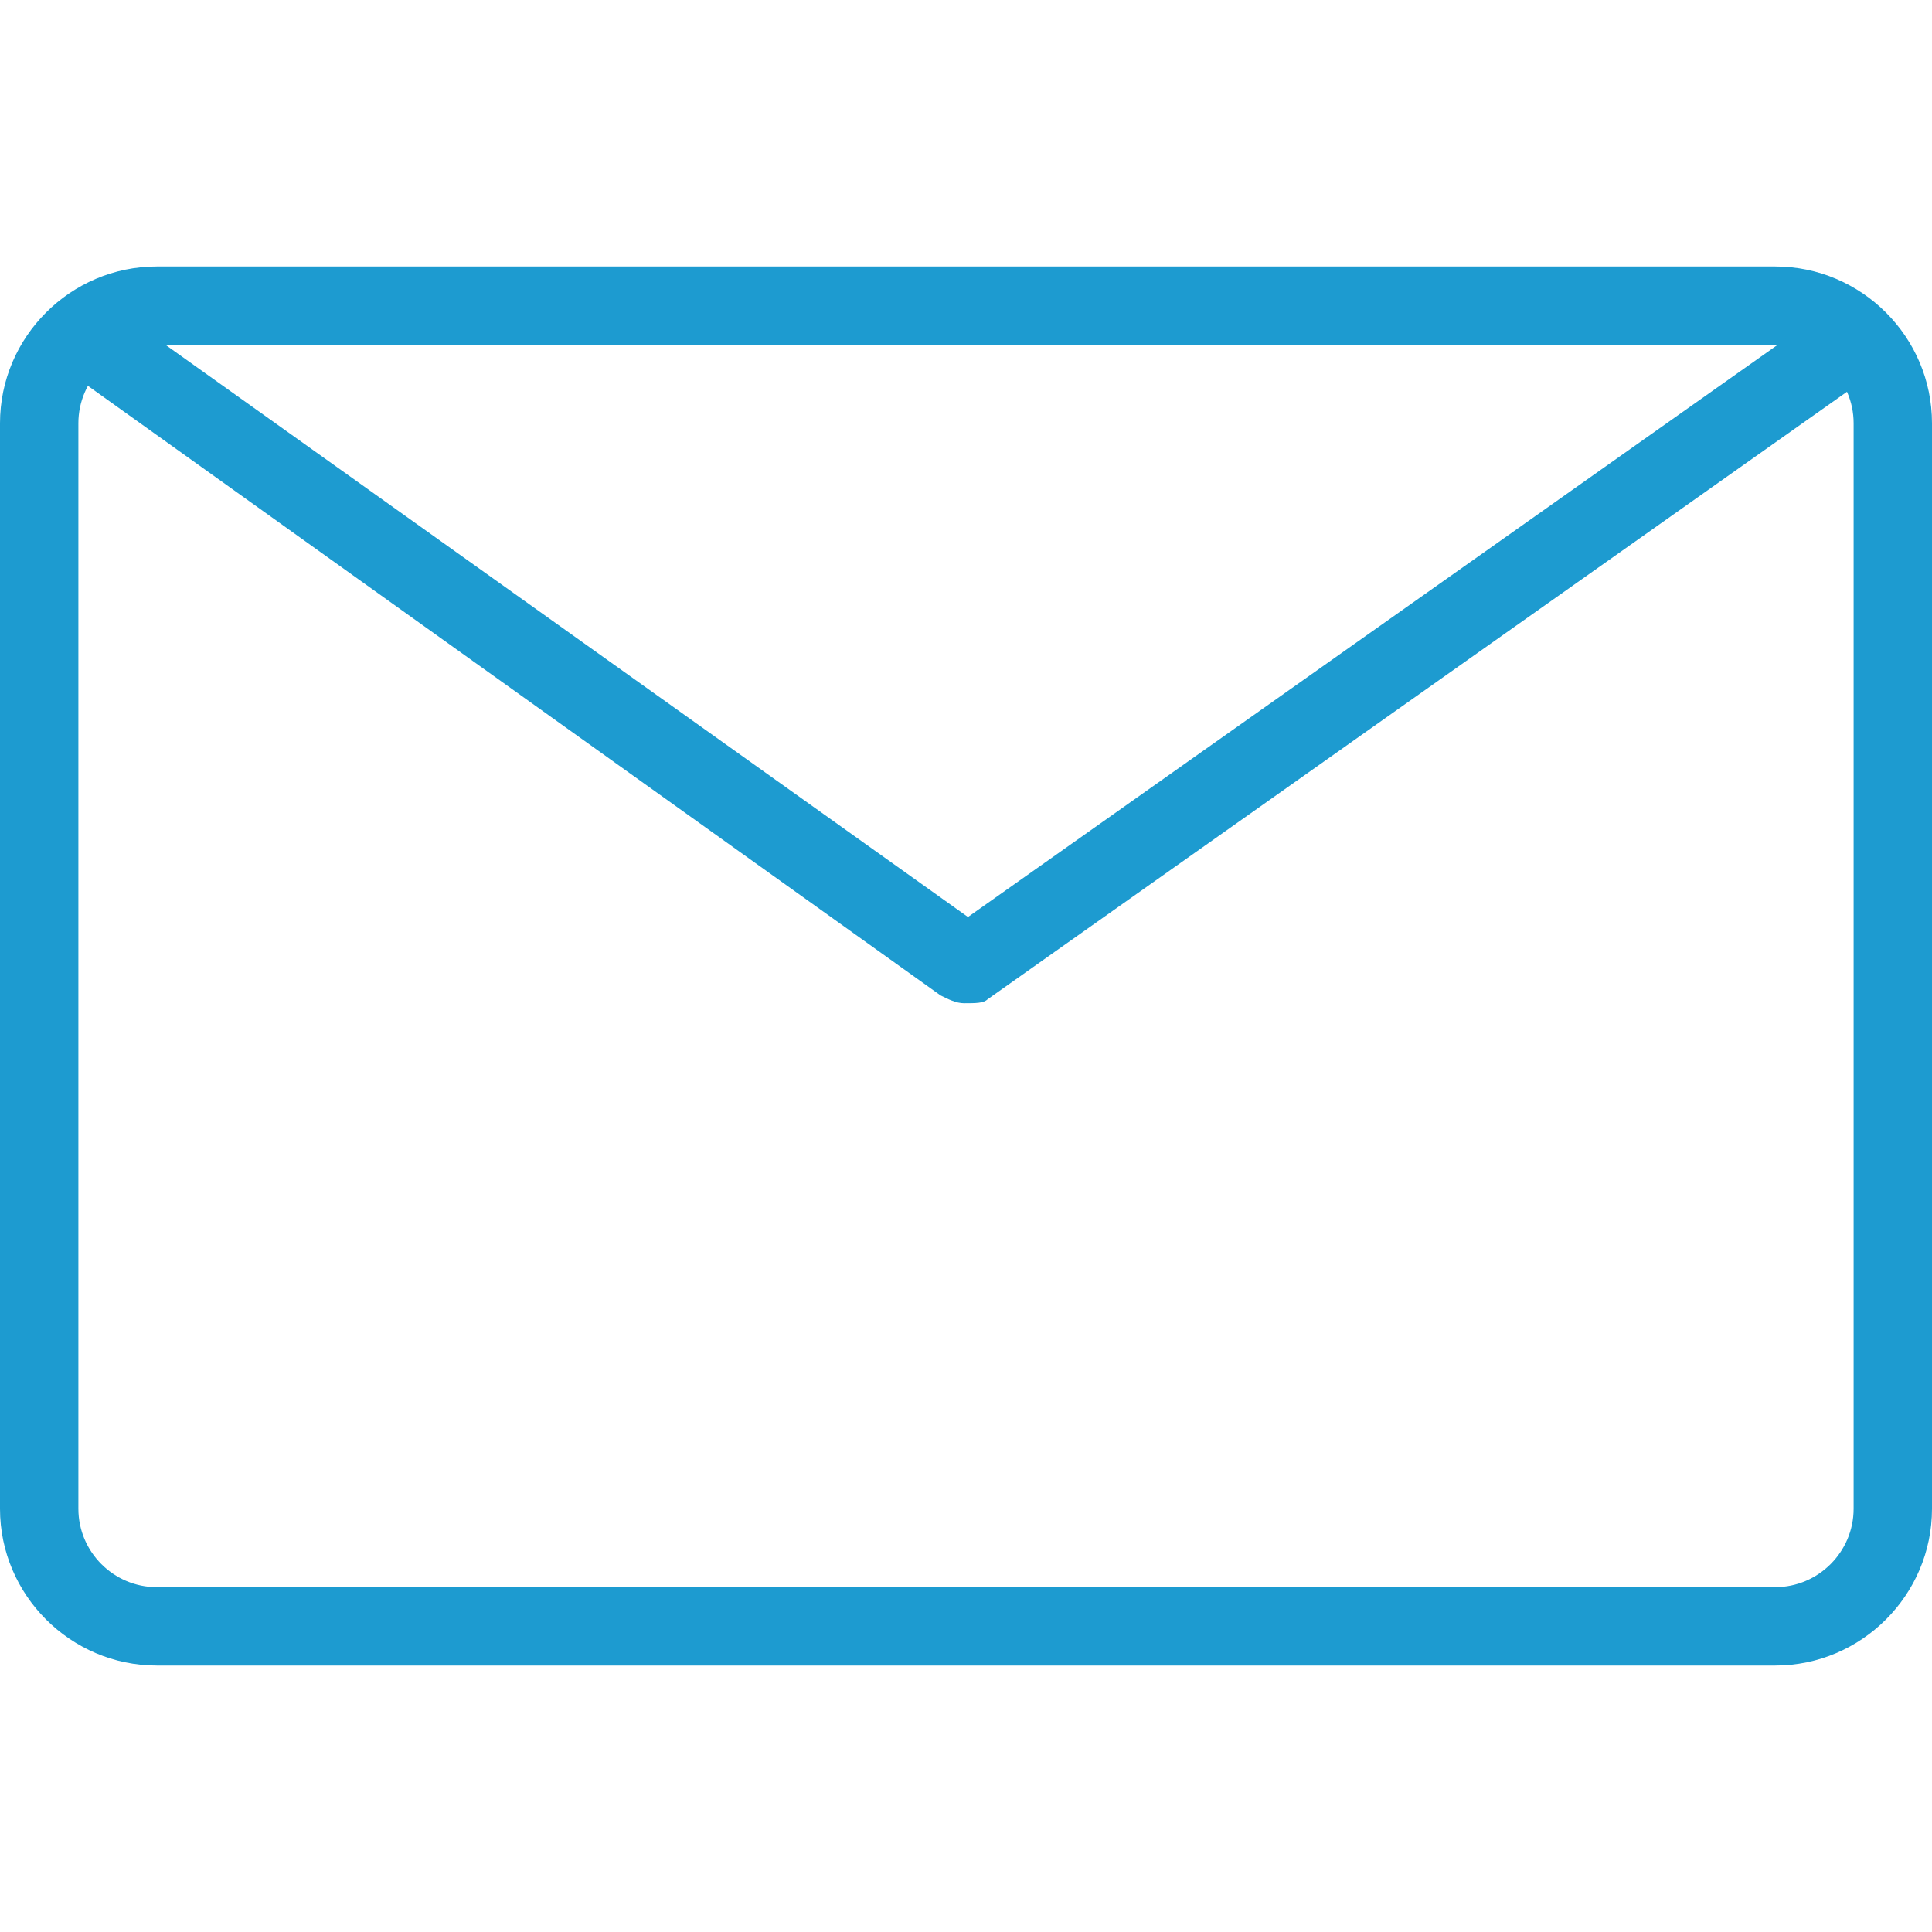 <svg id="Ebene_1" xmlns="http://www.w3.org/2000/svg" viewBox="0 0 49.3 49.3"><style>.st0{fill:#1d9bd0}</style><path class="st0" d="M94.2 2c12.5 0 22.7 10.2 22.7 22.6s-10.2 22.6-22.7 22.6-22.7-10.1-22.7-22.6S81.7 2 94.2 2m0-2C80.5 0 69.5 11 69.5 24.6s11 24.6 24.7 24.6 24.7-11 24.7-24.6S107.8 0 94.2 0z"/><path class="st0" d="M89.1 21.5c.9-.3 1.8-.5 2.6-.7.8-.2 1.5-.3 2.1-.5.6-.1 1.1-.2 1.5-.3.4-.1.7-.1.8-.1.6 0 .8.3.8.9v18c0 .4-.2.7-.6.7-.3.1-.6.1-1 .1-.3 0-.7.1-1 .1-.3 0-.6 0-.9.1h-.6c-.4 0-.6-.2-.6-.7v-14c0-.9-.1-1.6-.4-1.9-.3-.3-.8-.5-1.4-.5h-.6c-.2 0-.4 0-.7.1v-1.3zm8.1-9.6c0 .9-.3 1.6-.7 2.1-.5.4-1.2.6-2.2.6-.8 0-1.4-.2-1.8-.7s-.6-1.1-.6-2c0-.9.3-1.6.8-2 .5-.4 1.2-.6 2.2-.6.8 0 1.4.2 1.8.7.3.4.5 1 .5 1.9z"/><path d="M-20.2 9.3c-.2-1.8-1.7-3.2-3.5-3.2H-66c-1.8 0-3.3 1.4-3.5 3.1v30.3c0 1.9 1.6 3.5 3.5 3.5h42.3c1.9 0 3.5-1.6 3.5-3.5v-30-.2zm-10.1 1.8l-14.5 11.6-14.5-11.6h29zm5.2 27.1h-39.4V13.3l18.2 14.5c.4.4 1 .5 1.5.5s1.1-.2 1.5-.5l18.2-14.5v24.9z"/><path class="st0" d="M45.3 8.8c1.1 0 2 .9 2 2v27.7c0 1.1-.9 2-2 2H4c-1.1 0-2-.9-2-2V10.8c0-1.1.9-2 2-2h41.3m0-2H4c-2.2 0-4 1.8-4 4v27.7c0 2.2 1.8 4 4 4h41.3c2.2 0 4-1.8 4-4V10.8c0-2.2-1.8-4-4-4z"/><path class="st0" d="M24.6 25.6c-.2 0-.4-.1-.6-.2L1.2 9.1l1.2-1.6 22.3 15.9L47.2 7.5l1.2 1.6-23.2 16.4c-.1.1-.3.1-.6.1z"/></svg>